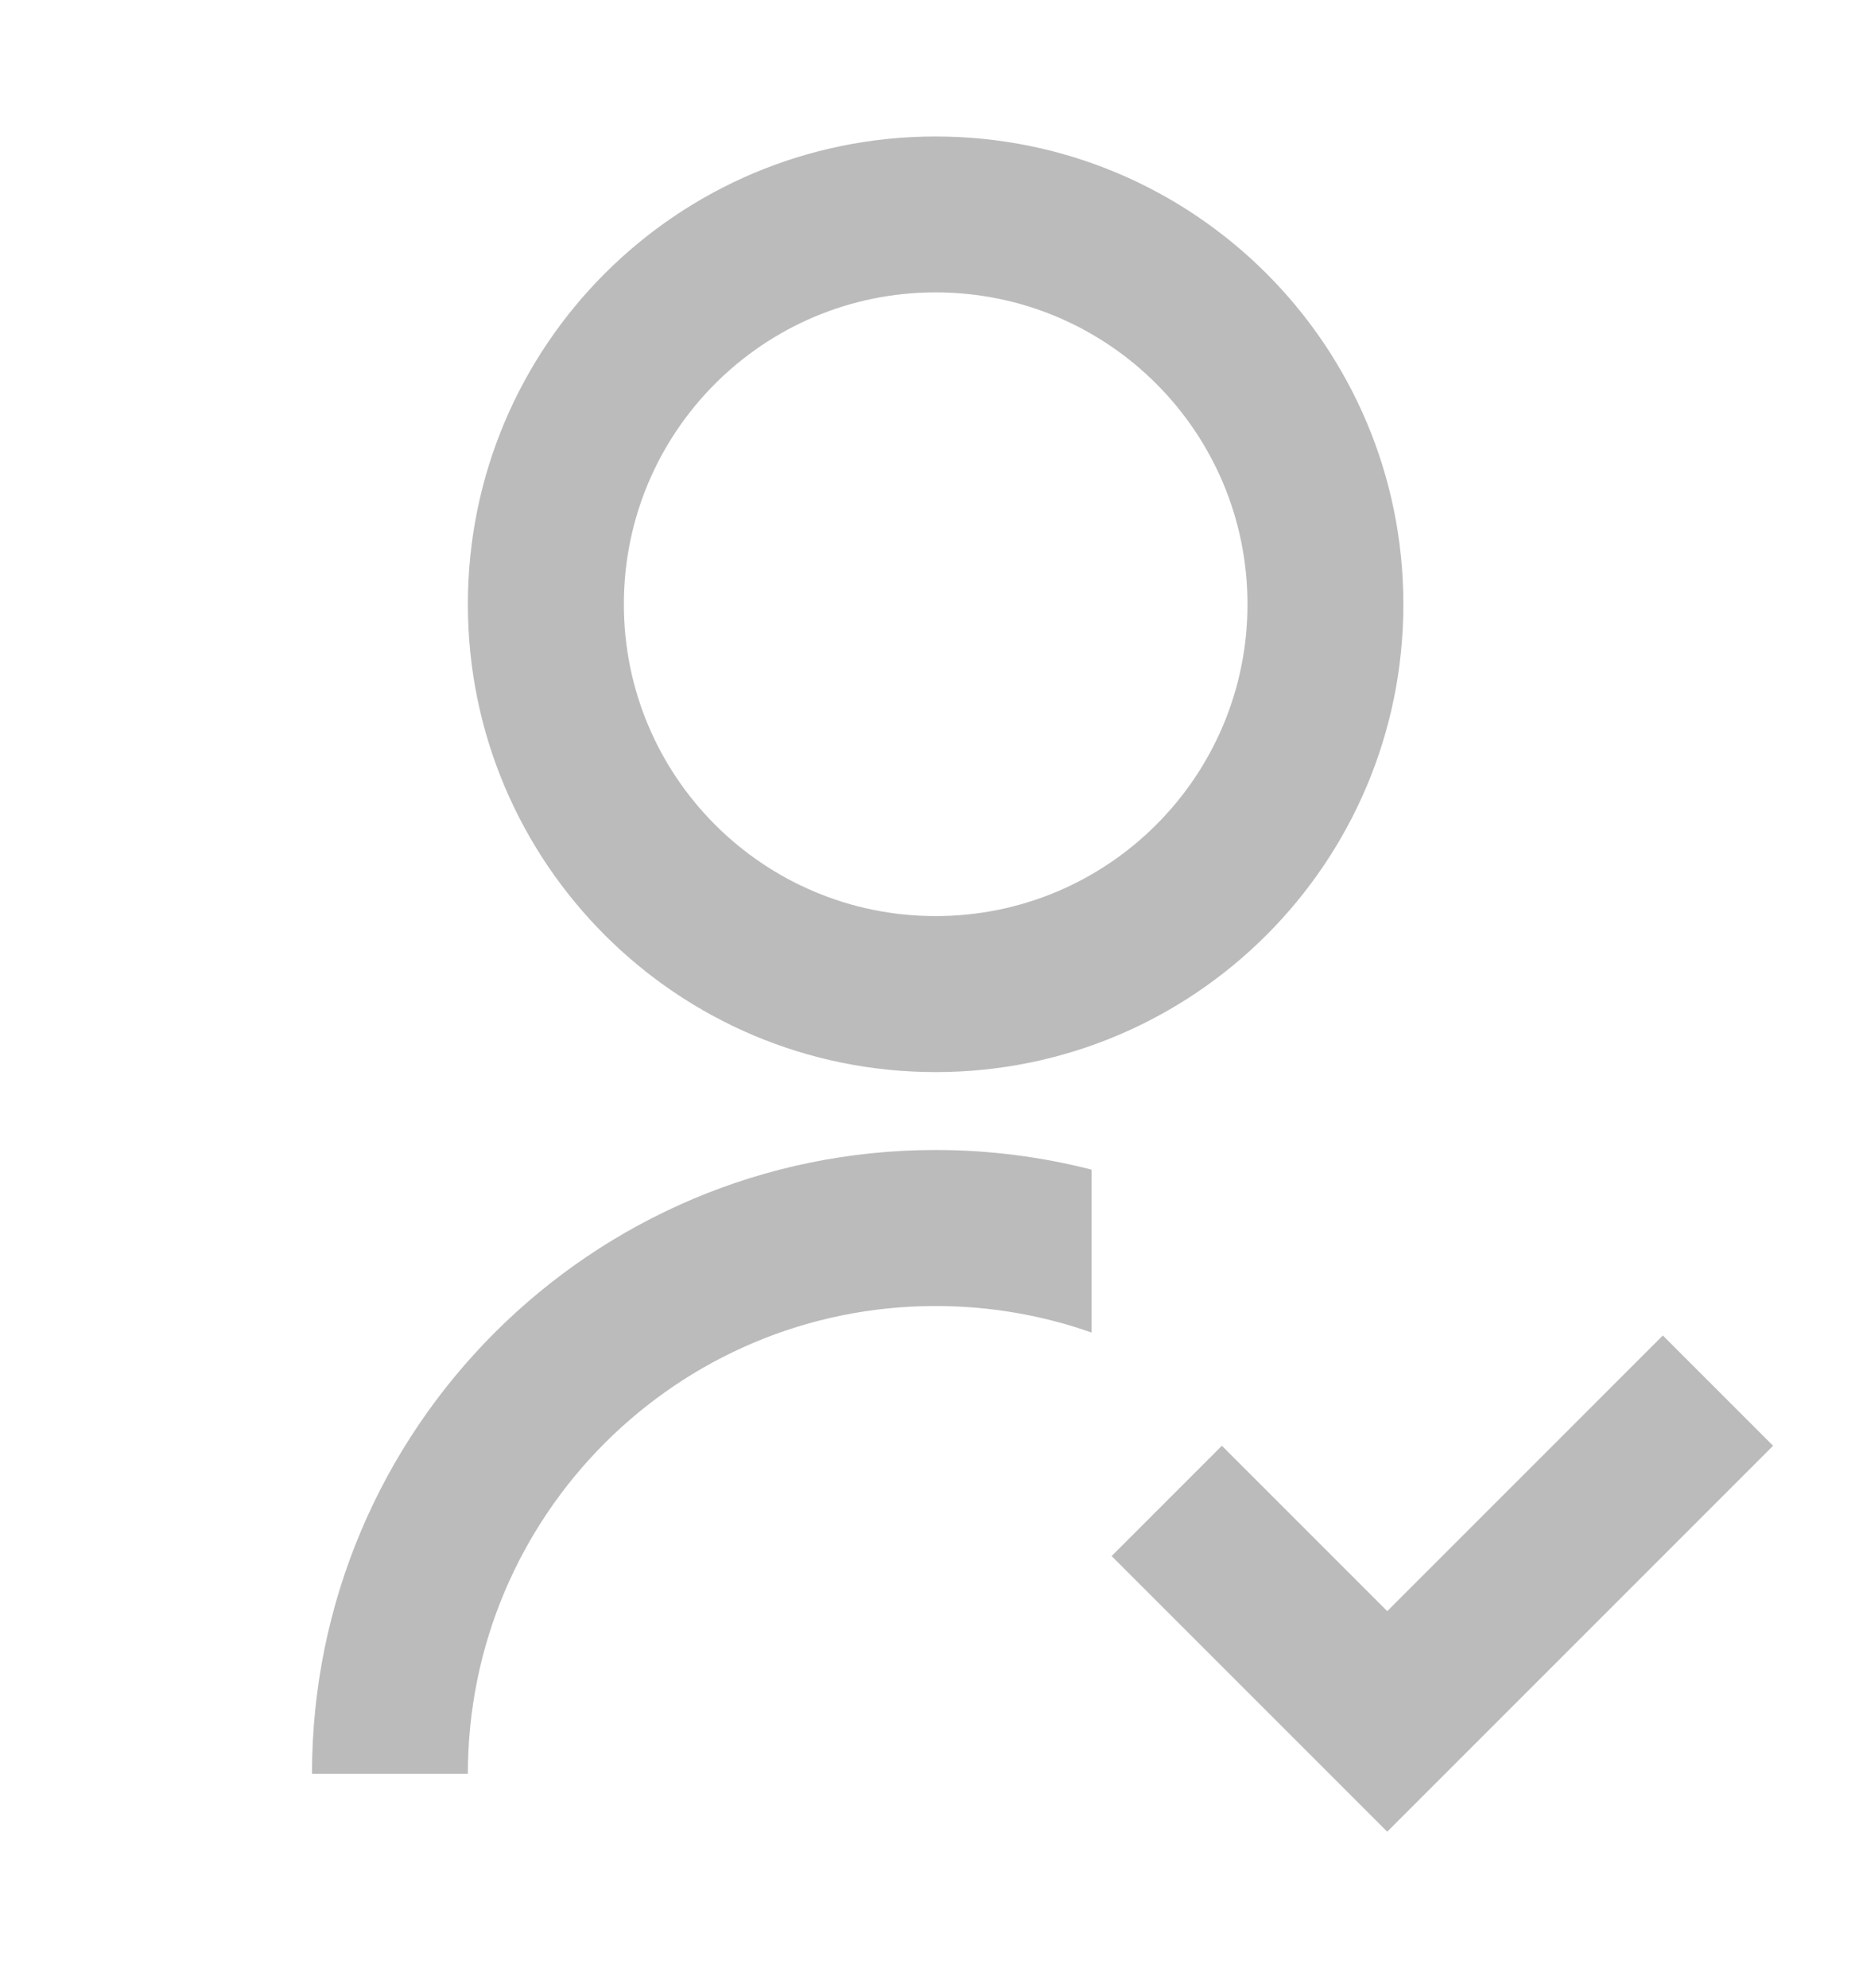 <svg width="16" height="17" viewBox="0 0 16 17" fill="none" xmlns="http://www.w3.org/2000/svg">
<path d="M9.335 10.001V11.394C8.918 11.247 8.469 11.167 8.001 11.167C5.792 11.167 4.001 12.957 4.001 15.167H2.668C2.668 12.221 5.056 9.833 8.001 9.833C8.462 9.833 8.909 9.892 9.335 10.001ZM8.001 9.167C5.791 9.167 4.001 7.377 4.001 5.167C4.001 2.957 5.791 1.167 8.001 1.167C10.211 1.167 12.001 2.957 12.001 5.167C12.001 7.377 10.211 9.167 8.001 9.167ZM8.001 7.833C9.475 7.833 10.668 6.64 10.668 5.167C10.668 3.693 9.475 2.5 8.001 2.5C6.528 2.5 5.335 3.693 5.335 5.167C5.335 6.64 6.528 7.833 8.001 7.833ZM11.863 13.776L14.22 11.419L15.163 12.362L11.863 15.662L9.506 13.305L10.449 12.362L11.863 13.776Z" fill="#BBBBBB"/>
</svg>
